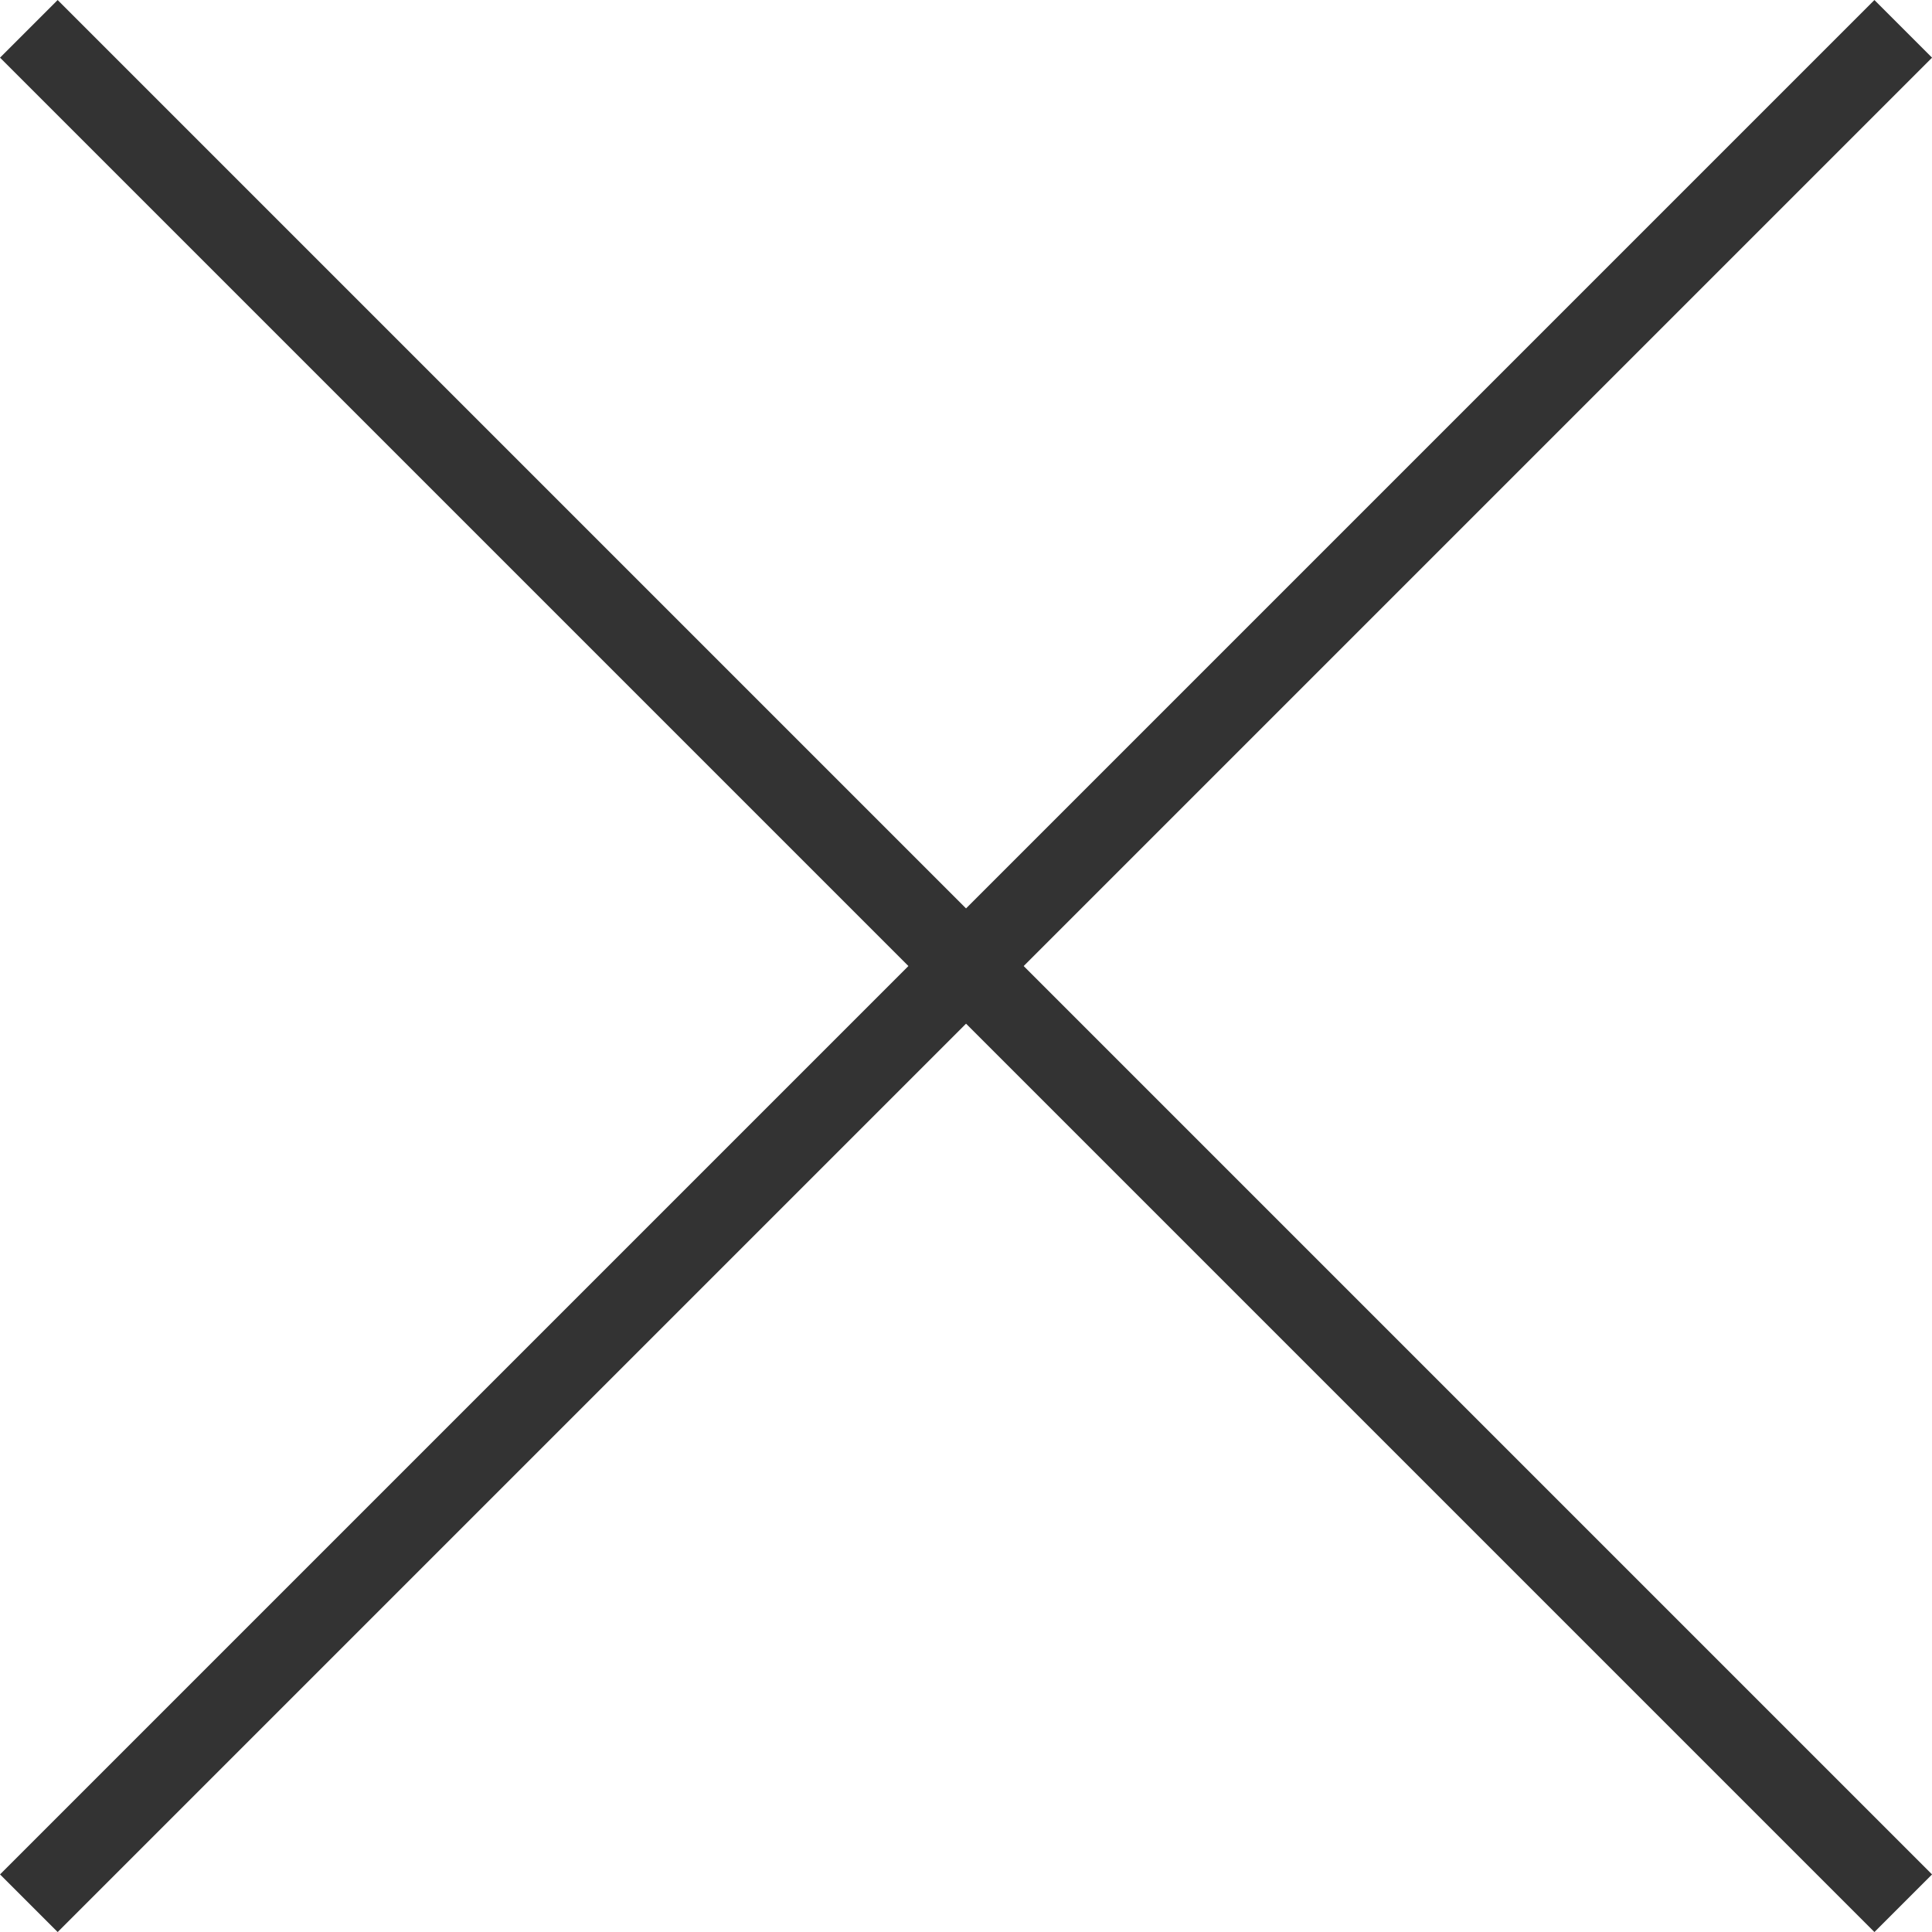 <svg xmlns="http://www.w3.org/2000/svg" width="23.707" height="23.707" viewBox="0 0 23.707 23.707">
  <g id="filter-close" transform="translate(-287.22 -19.933)">
    <line id="線_108" data-name="線 108" y2="32.527" transform="translate(310.574 20.287) rotate(45)" fill="none" stroke="#333" stroke-width="1"/>
    <line id="線_109" data-name="線 109" y2="32.527" transform="translate(310.574 43.287) rotate(135)" fill="none" stroke="#333" stroke-width="1"/>
  </g>
</svg>
